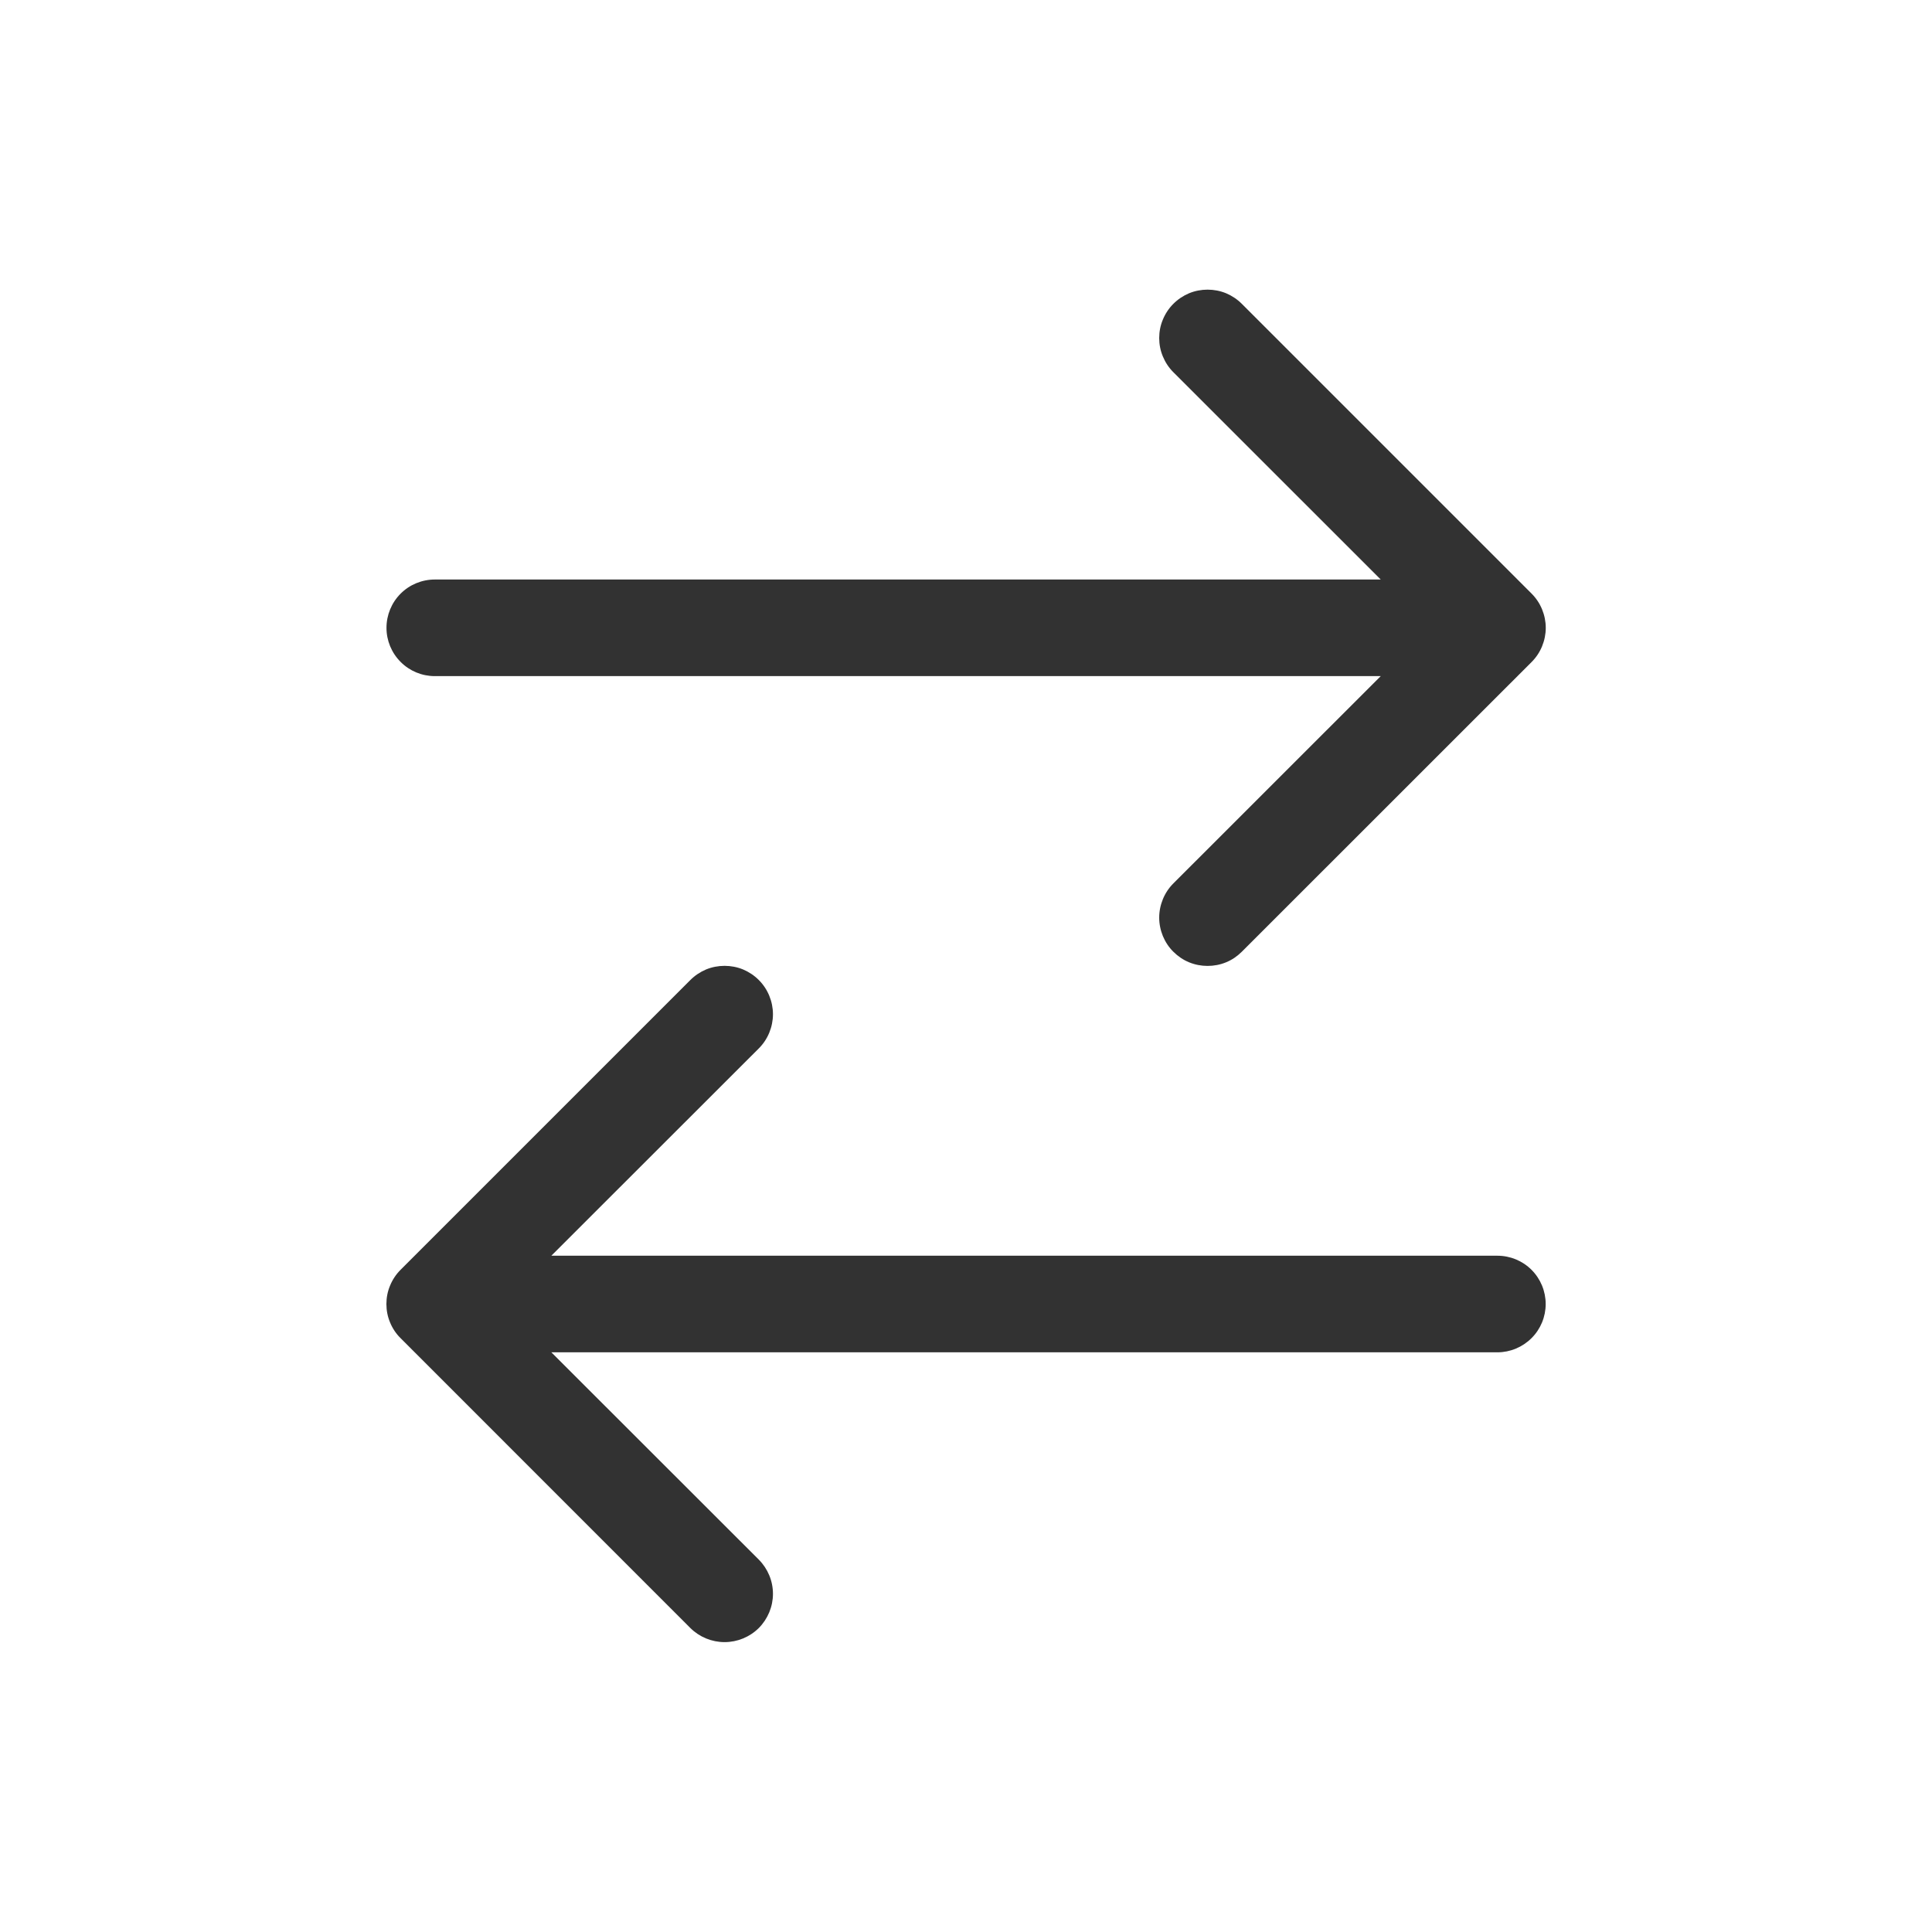 <svg width="24" height="24" viewBox="0 0 24 24" fill="none" xmlns="http://www.w3.org/2000/svg">
<path d="M14.576 3.774C14.632 3.718 14.698 3.674 14.771 3.643C14.844 3.613 14.922 3.598 15.001 3.598C15.08 3.598 15.158 3.613 15.231 3.643C15.304 3.674 15.37 3.718 15.426 3.774L19.026 7.374C19.082 7.43 19.126 7.496 19.156 7.569C19.186 7.642 19.202 7.72 19.202 7.799C19.202 7.878 19.186 7.956 19.156 8.029C19.126 8.102 19.082 8.168 19.026 8.224L15.426 11.823C15.37 11.879 15.304 11.924 15.231 11.954C15.158 11.984 15.08 11.999 15.001 11.999C14.922 11.999 14.844 11.984 14.771 11.954C14.698 11.924 14.632 11.879 14.576 11.823C14.52 11.768 14.476 11.701 14.446 11.629C14.416 11.556 14.4 11.478 14.4 11.399C14.4 11.32 14.416 11.242 14.446 11.169C14.476 11.096 14.52 11.03 14.576 10.974L17.152 8.399H5.401C5.242 8.399 5.089 8.336 4.977 8.223C4.864 8.11 4.801 7.958 4.801 7.799C4.801 7.64 4.864 7.487 4.977 7.374C5.089 7.262 5.242 7.199 5.401 7.199H17.152L14.576 4.624C14.52 4.568 14.476 4.502 14.446 4.429C14.415 4.356 14.4 4.278 14.4 4.199C14.4 4.12 14.415 4.042 14.446 3.969C14.476 3.896 14.52 3.83 14.576 3.774ZM9.426 12.174C9.482 12.23 9.526 12.296 9.556 12.369C9.586 12.442 9.602 12.52 9.602 12.599C9.602 12.678 9.586 12.756 9.556 12.829C9.526 12.902 9.482 12.968 9.426 13.024L6.849 15.599H18.601C18.76 15.599 18.913 15.662 19.025 15.774C19.138 15.887 19.201 16.04 19.201 16.199C19.201 16.358 19.138 16.511 19.025 16.623C18.913 16.735 18.76 16.799 18.601 16.799H6.849L9.426 19.374C9.538 19.487 9.602 19.639 9.602 19.799C9.602 19.958 9.538 20.111 9.426 20.224C9.313 20.336 9.16 20.399 9.001 20.399C8.842 20.399 8.689 20.336 8.576 20.224L4.976 16.623C4.92 16.568 4.876 16.502 4.846 16.429C4.815 16.356 4.8 16.278 4.8 16.199C4.8 16.12 4.815 16.042 4.846 15.969C4.876 15.896 4.92 15.83 4.976 15.774L8.576 12.174C8.632 12.118 8.698 12.074 8.771 12.043C8.844 12.013 8.922 11.998 9.001 11.998C9.08 11.998 9.158 12.013 9.231 12.043C9.304 12.074 9.37 12.118 9.426 12.174Z" fill="#323232"/>
</svg>
